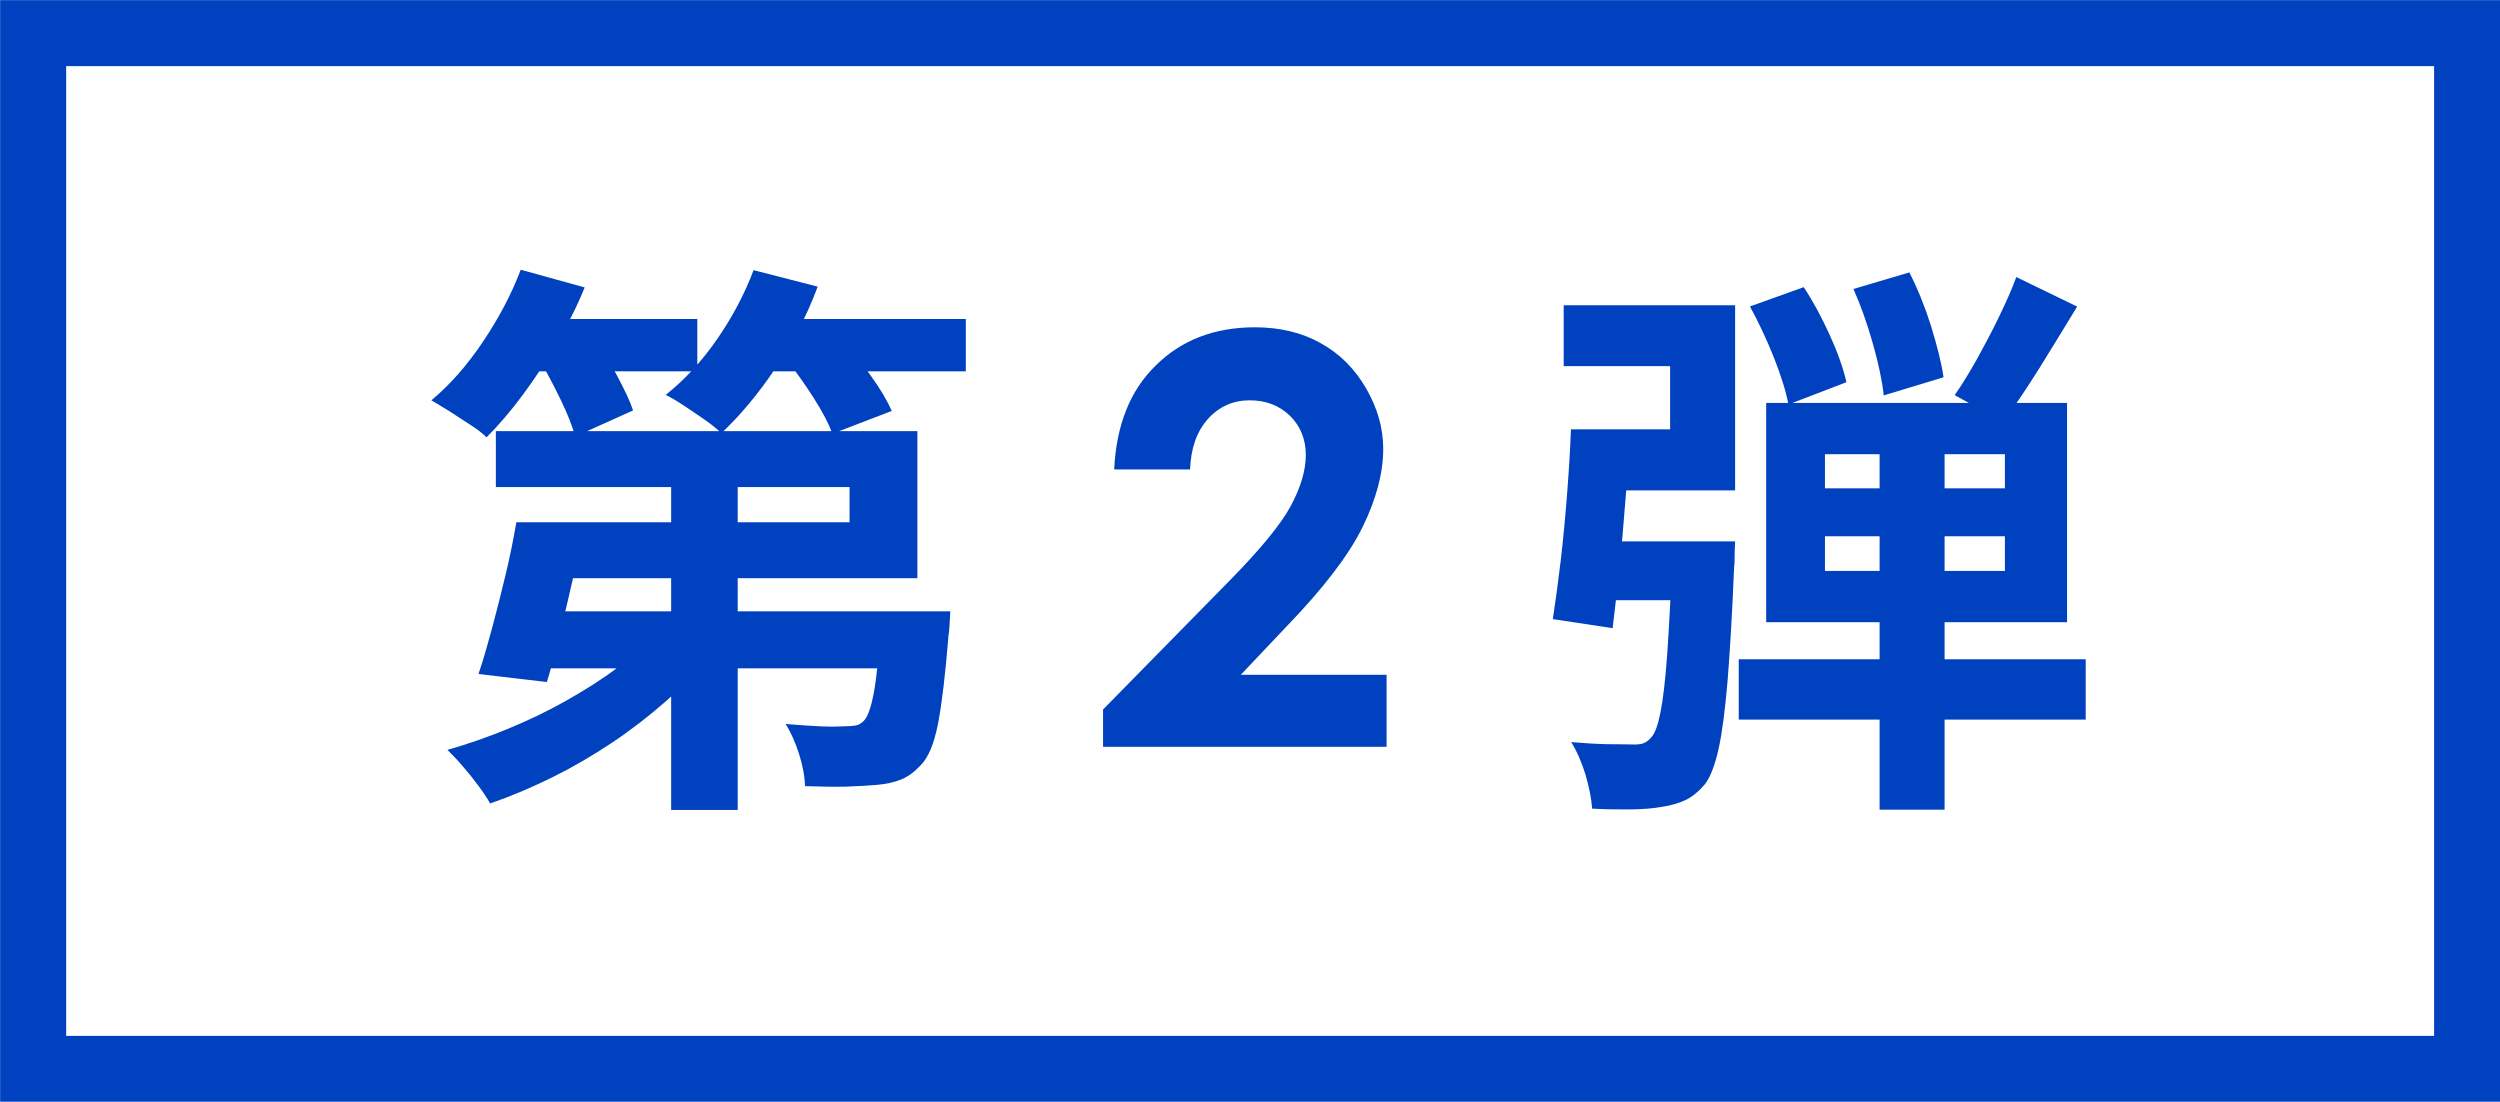 <?xml version="1.0" encoding="UTF-8"?><svg id="_レイヤー_2" xmlns="http://www.w3.org/2000/svg" viewBox="0 0 96.55 42.55"><defs><style>.cls-1{fill:#0041c0;}.cls-2{fill:none;stroke:#0041c0;stroke-miterlimit:10;stroke-width:2.55px;}</style></defs><g id="text"><path class="cls-1" d="m20.12,10.42l2.46.68c-.29.72-.65,1.43-1.07,2.15-.42.71-.86,1.38-1.32,2-.46.62-.93,1.17-1.4,1.64-.15-.15-.35-.31-.62-.48s-.53-.35-.8-.52c-.27-.17-.51-.31-.71-.43.72-.6,1.38-1.35,1.99-2.26s1.1-1.83,1.46-2.78Zm5.28,13.97l2.05.9c-.5.62-1.07,1.21-1.72,1.78s-1.34,1.11-2.09,1.61c-.75.5-1.52.95-2.31,1.34s-1.59.73-2.4,1.01c-.12-.21-.27-.44-.46-.69-.19-.26-.39-.51-.61-.76-.21-.25-.41-.45-.58-.62.78-.22,1.55-.49,2.33-.81.78-.32,1.53-.68,2.24-1.08s1.38-.82,1.99-1.28c.61-.45,1.12-.92,1.55-1.41Zm-5.46-4.22h2.66c-.15.69-.3,1.41-.47,2.16-.17.75-.34,1.47-.51,2.16-.17.69-.33,1.31-.5,1.85l-2.64-.31c.18-.53.35-1.13.53-1.79.18-.67.35-1.35.52-2.06.17-.7.3-1.37.41-2Zm1.47,0h11.4v-1.36h-13.66v-2.16h16.28v5.68h-14.01v-2.16Zm-1.41-7.85h6.93v2.02h-6.93v-2.02Zm.88,11.29h13.84v2.2h-14.5l.66-2.2Zm-.04-9.7l2.09-.88c.29.43.59.91.88,1.44.29.54.51.99.64,1.38l-2.24,1.01c-.1-.4-.29-.87-.56-1.43-.27-.56-.54-1.06-.8-1.52Zm8.25-3.48l2.49.64c-.41,1.1-.95,2.15-1.63,3.15-.67,1-1.37,1.83-2.09,2.51-.15-.15-.36-.32-.63-.51-.27-.19-.54-.37-.81-.55-.27-.18-.51-.32-.71-.42.72-.57,1.38-1.28,1.97-2.13s1.07-1.75,1.42-2.68Zm-3.17,6.73h2.57v14.12h-2.57v-14.12Zm2.84-4.84h8.54v2.02h-8.54v-2.02Zm5.28,11.29h2.66c-.02.47-.04.78-.07.95-.12,1.47-.25,2.59-.4,3.37-.15.78-.37,1.31-.66,1.61-.24.26-.49.45-.76.56s-.58.18-.93.21c-.31.03-.71.05-1.21.07-.5.01-1.03,0-1.58-.02-.01-.38-.09-.8-.23-1.24s-.31-.83-.52-1.16c.47.04.91.07,1.33.09s.73.01.93,0c.18,0,.32-.01.44-.03.12-.02.22-.08.31-.17.16-.15.29-.52.4-1.11s.2-1.52.29-2.78v-.33Zm-3.65-9.7l2.16-.79c.35.41.71.87,1.08,1.39.37.51.64.97.81,1.36l-2.29.88c-.15-.4-.39-.86-.73-1.39-.34-.53-.68-1.01-1.03-1.45Z"/><path class="cls-1" d="m45.96,18.13h-2.93c.08-1.7.61-3.05,1.61-4.02.99-.98,2.27-1.47,3.82-1.47.96,0,1.81.2,2.54.61.73.4,1.32.99,1.76,1.75.44.76.66,1.54.66,2.33,0,.94-.27,1.95-.8,3.03-.53,1.08-1.51,2.36-2.93,3.83l-1.77,1.87h5.63v2.78h-10.95v-1.44l4.89-4.98c1.18-1.2,1.97-2.16,2.36-2.88.39-.73.58-1.38.58-1.97s-.2-1.11-.61-1.51c-.41-.4-.93-.6-1.56-.6s-1.18.24-1.61.72c-.43.48-.66,1.13-.69,1.96Z"/><path class="cls-1" d="m60.67,16.58h2.31c-.06.84-.12,1.72-.2,2.66-.07.94-.15,1.84-.24,2.71-.09.87-.18,1.64-.26,2.31l-2.31-.35c.1-.65.2-1.39.3-2.22.1-.84.18-1.7.25-2.6.07-.89.12-1.73.15-2.51Zm.53,0h3.3v-2.44h-4.11v-2.35h6.62v7.15h-5.81v-2.35Zm3.39,4.33h2.42c-.01.23-.02.43-.02.59s0,.3-.02.42c-.07,1.77-.16,3.23-.25,4.37-.1,1.14-.21,2.02-.35,2.64s-.31,1.07-.52,1.35c-.25.29-.5.5-.76.62-.26.12-.56.21-.91.26-.31.06-.7.09-1.18.1-.48,0-.98,0-1.51-.03-.03-.4-.12-.84-.26-1.32-.15-.48-.33-.9-.55-1.25.48.04.93.07,1.35.08.42,0,.74.01.96.01.18.01.32,0,.44-.03.12-.04.23-.11.33-.23.15-.15.27-.48.37-.99.1-.51.19-1.27.26-2.27.07-1,.14-2.31.2-3.94v-.37Zm-3.23,0h4.27v2.27h-4.53l.26-2.27Zm5.79,4.55h13.4v2.33h-13.4v-2.33Zm.42-13.62l2.09-.75c.37.56.7,1.18,1.01,1.86.31.68.52,1.29.64,1.81l-2.24.86c-.1-.53-.3-1.15-.58-1.86-.29-.71-.59-1.35-.91-1.93Zm.64,3.72h11.62v8.47h-11.62v-8.47Zm2.27,1.98v1.32h6.95v-1.32h-6.95Zm0,3.17v1.34h6.95v-1.34h-6.95Zm1.1-9.55l2.16-.64c.32.63.6,1.32.84,2.08.23.76.4,1.41.48,1.97l-2.31.7c-.06-.56-.2-1.22-.42-2-.22-.78-.47-1.48-.75-2.11Zm1.01,5.48h2.51v14.63h-2.51v-14.63Zm5.28-5.94l2.35,1.14c-.47.78-.96,1.57-1.46,2.38-.51.81-.97,1.5-1.4,2.07l-1.87-1.03c.28-.4.56-.86.86-1.39.29-.53.58-1.07.85-1.63.27-.56.5-1.07.67-1.54Z"/><rect class="cls-2" x="1.28" y="1.28" width="94" height="40"/></g></svg>